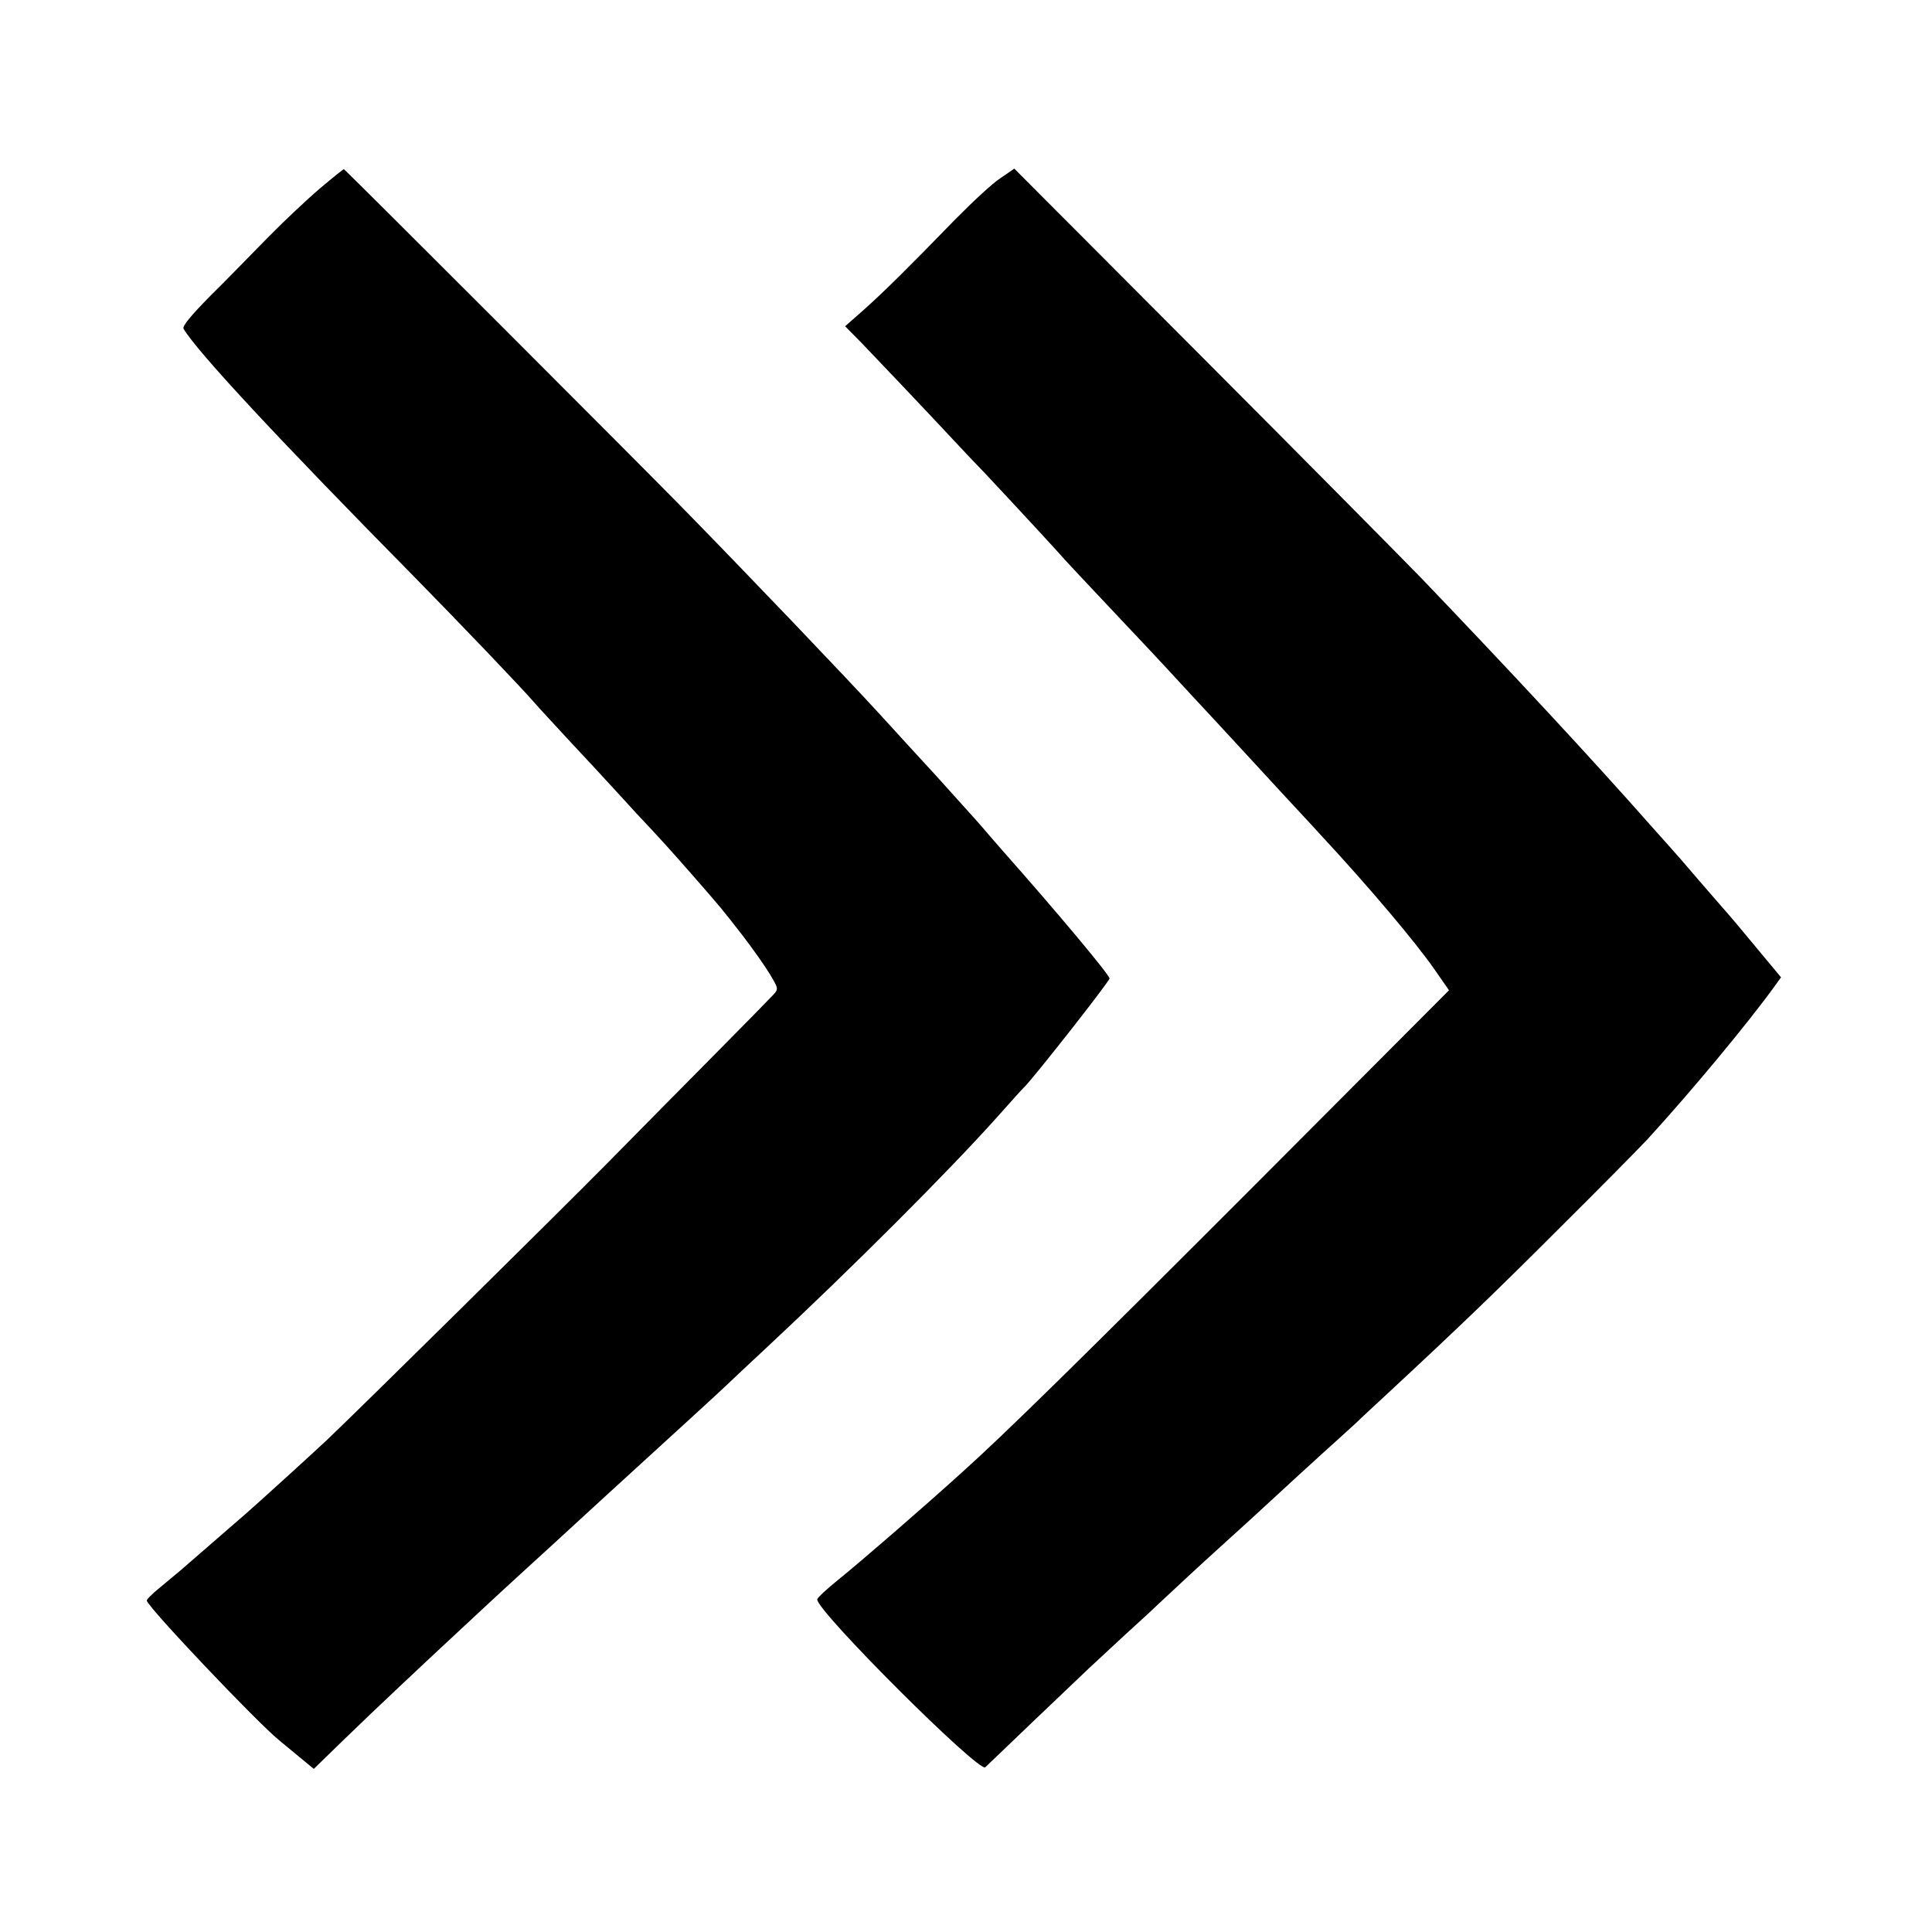 <?xml version="1.0" standalone="no"?>
<!DOCTYPE svg PUBLIC "-//W3C//DTD SVG 20010904//EN"
 "http://www.w3.org/TR/2001/REC-SVG-20010904/DTD/svg10.dtd">
<svg version="1.0" xmlns="http://www.w3.org/2000/svg"
 width="700pt" height="700pt" viewBox="0 0 700 700"
 preserveAspectRatio="xMidYMid meet">
<g transform="translate(0,700) scale(0.1,-0.1)"
fill="#000000" stroke="none">
<path d="M1160 6318 c-47 -40 -131 -119 -188 -177 -57 -58 -150 -154 -209
-212 -73 -74 -103 -111 -98 -120 48 -82 343 -399 835 -898 164 -167 393 -406
439 -460 11 -13 67 -73 124 -135 57 -61 126 -135 153 -165 27 -29 66 -72 87
-95 98 -104 127 -137 201 -221 112 -128 114 -131 187 -225 36 -47 80 -109 98
-139 31 -52 32 -54 14 -74 -10 -11 -103 -106 -208 -212 -104 -105 -285 -288
-401 -406 -173 -175 -887 -880 -1007 -994 -41 -39 -252 -231 -297 -270 -55
-48 -202 -175 -235 -204 -17 -14 -52 -43 -78 -65 -26 -21 -47 -42 -45 -46 11
-31 397 -438 479 -505 13 -11 47 -39 75 -62 l51 -42 109 106 c107 104 293 279
428 404 38 35 84 78 101 94 18 17 74 68 125 115 52 47 98 90 104 95 6 6 94 86
196 180 322 294 382 349 429 393 25 24 91 86 146 137 313 292 664 643 840 840
49 55 91 102 95 105 30 28 310 384 310 395 0 13 -196 247 -384 459 -33 38 -63
72 -66 76 -4 6 -48 55 -178 199 -13 14 -59 64 -102 111 -43 47 -90 99 -105
115 -119 130 -476 504 -720 753 -148 151 -1179 1183 -1219 1219 -1 1 -40 -30
-86 -69z"/>
<path d="M3624 6354 c-28 -18 -102 -87 -165 -151 -168 -173 -257 -261 -331
-327 l-66 -58 62 -63 c54 -56 221 -232 336 -355 23 -25 72 -77 109 -115 105
-112 268 -288 290 -314 12 -13 79 -85 150 -160 71 -75 143 -152 161 -171 18
-19 81 -87 139 -150 59 -63 165 -178 236 -255 71 -77 147 -160 170 -184 22
-24 54 -58 70 -76 173 -186 347 -392 415 -491 l50 -72 -677 -679 c-667 -668
-933 -929 -1089 -1069 -148 -134 -369 -325 -446 -387 -42 -34 -77 -66 -77 -72
-3 -41 587 -630 609 -608 12 12 348 333 376 359 17 16 73 68 125 116 52 47
117 107 144 133 63 59 111 104 250 230 61 55 112 102 115 105 9 9 234 215 268
245 19 17 48 44 66 60 17 17 66 62 107 100 282 262 404 380 634 610 144 143
284 285 313 316 155 169 363 419 462 556 l23 32 -94 113 c-51 62 -96 115 -99
118 -3 3 -48 55 -100 115 -52 61 -99 115 -105 121 -5 6 -39 44 -75 84 -208
236 -510 561 -830 895 -69 71 -429 435 -800 807 l-675 677 -51 -35z"/>
</g>
</svg>
